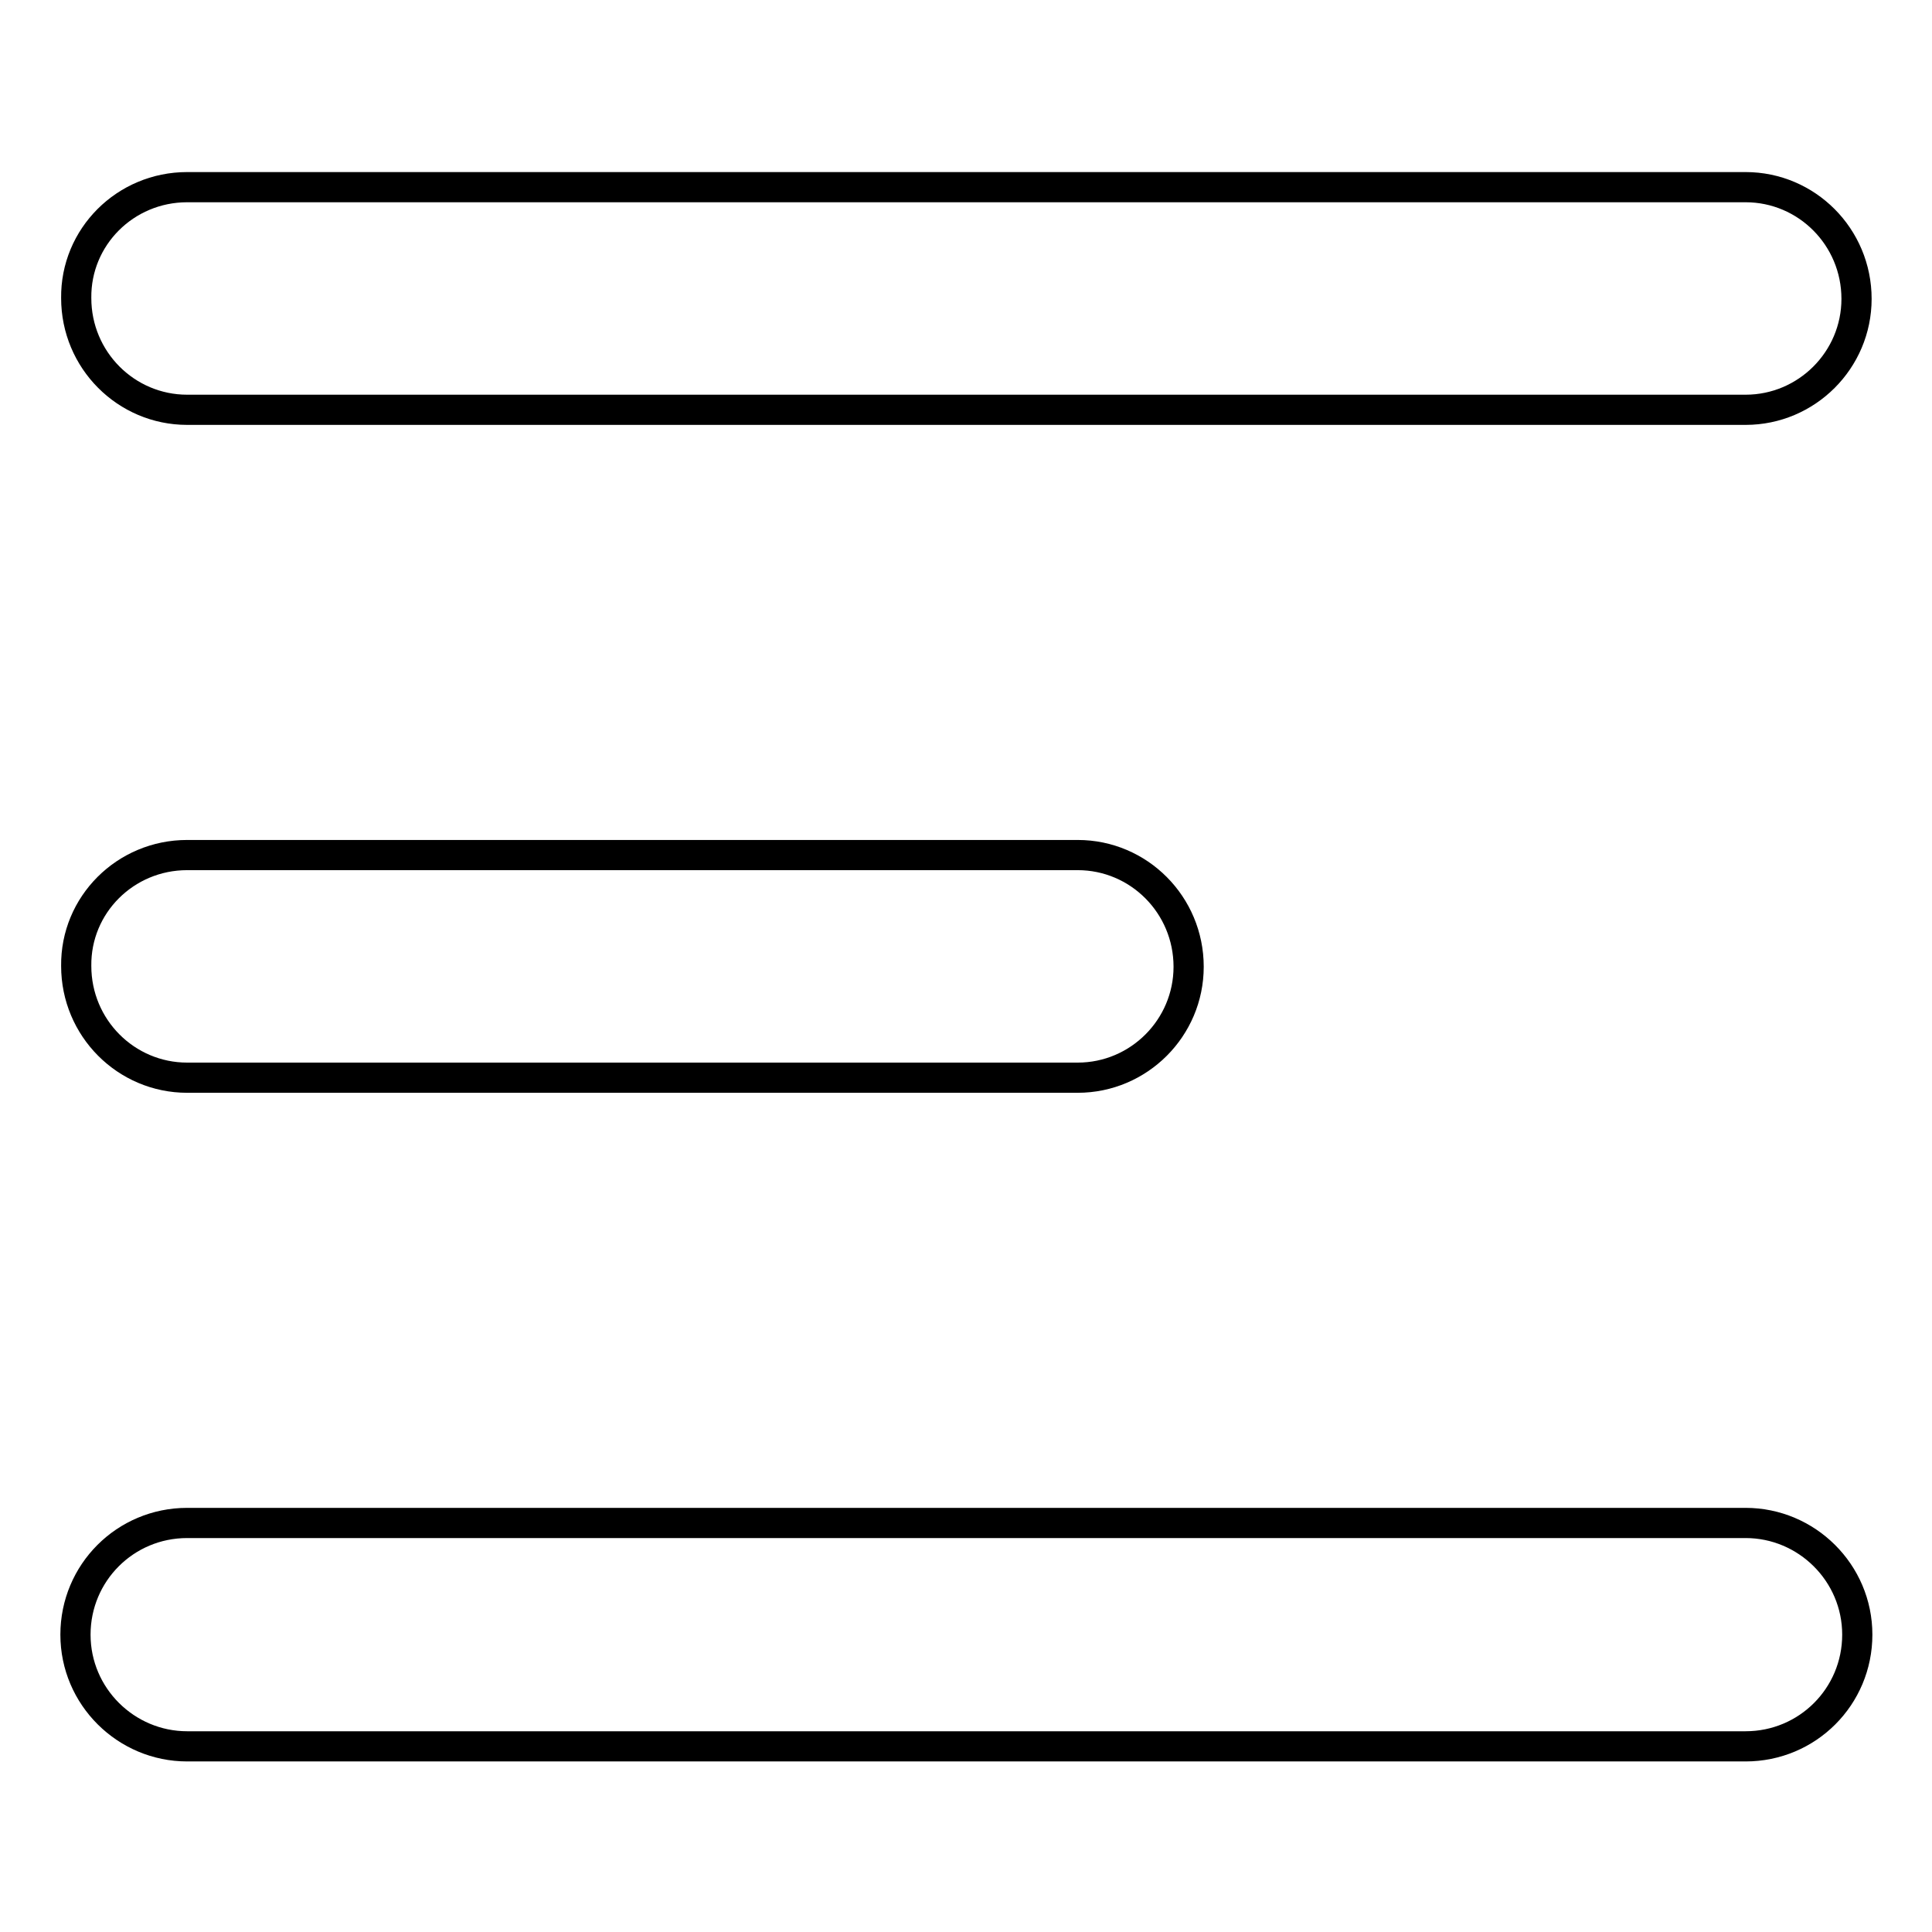 <?xml version="1.0" encoding="utf-8"?>
<!-- Svg Vector Icons : http://www.onlinewebfonts.com/icon -->
<!DOCTYPE svg PUBLIC "-//W3C//DTD SVG 1.1//EN" "http://www.w3.org/Graphics/SVG/1.1/DTD/svg11.dtd">
<svg version="1.1" xmlns="http://www.w3.org/2000/svg" xmlns:xlink="http://www.w3.org/1999/xlink" x="0px" y="0px" viewBox="0 0 256 256" enable-background="new 0 0 256 256" xml:space="preserve">
<g> <path stroke-width="4" fill-opacity="0" stroke="#000000"  d="M24.8,201.8h206.5c8.1,0,14.8,6.6,14.8,14.8s-6.6,14.8-14.8,14.8H24.8c-8.1,0-14.8-6.6-14.8-14.8 S16.6,201.8,24.8,201.8z M24.8,24.8h206.5c8.1,0,14.7,6.6,14.7,14.8c0,8.1-6.6,14.7-14.7,14.7H24.8c-8.1,0-14.7-6.6-14.7-14.8 C10,31.4,16.6,24.8,24.8,24.8z M24.8,113.3h118c8.1,0,14.7,6.6,14.7,14.8c0,8.1-6.6,14.7-14.7,14.7h-118c-8.1,0-14.7-6.6-14.7-14.8 C10,119.9,16.6,113.3,24.8,113.3z"/></g>
</svg>